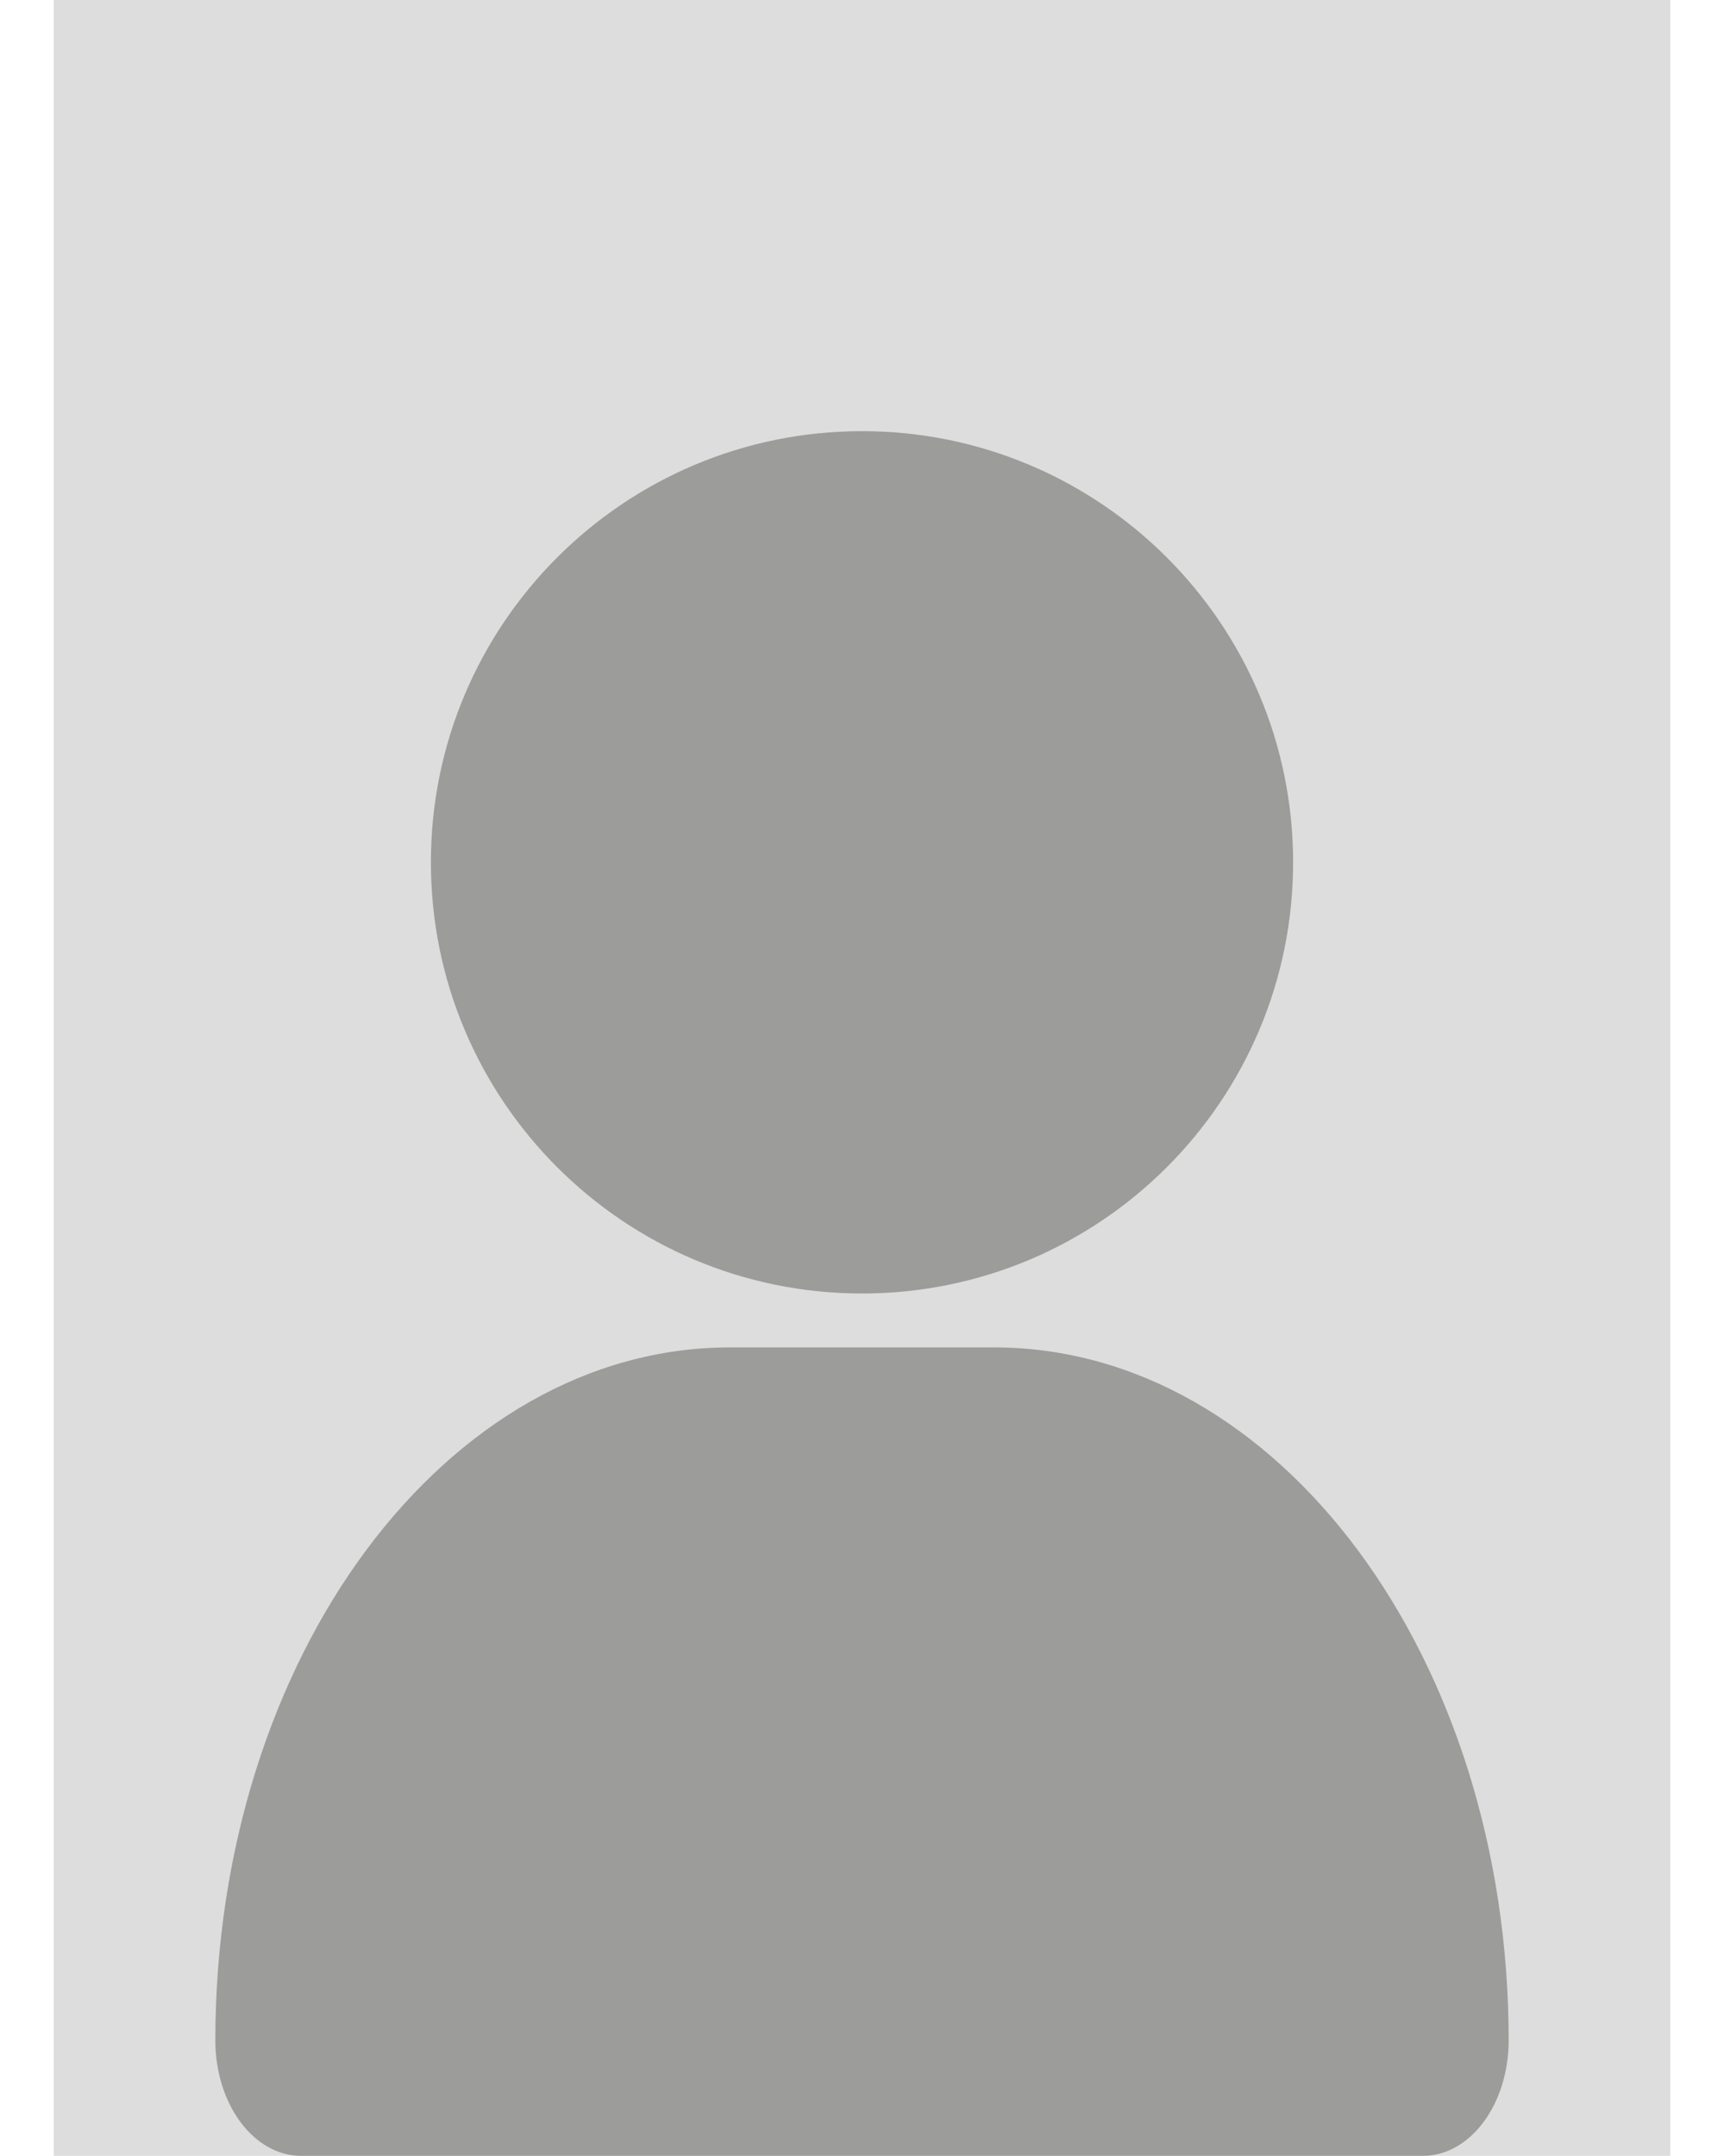 <?xml version="1.0" encoding="UTF-8"?> <svg xmlns="http://www.w3.org/2000/svg" width="819" height="1024" viewBox="0 0 30 40"><path fill="#ddd" d="M0 0H30V40H0"></path><path fill="#9C9C9A" d="M15,24c4.418,0,8-3.582,8-8c0-4.418-3.582-8-8-8c-4.418,0-8,3.582-8,8C7,20.418,10.582,24,15,24 M12.552,25C7.275,25,3,30.755,3,37.858C3,39.042,3.712,40,4.591,40h20.818C26.288,40,27,39.042,27,37.858C27,30.755,22.726,25,17.448,25H12.552"></path></svg> 